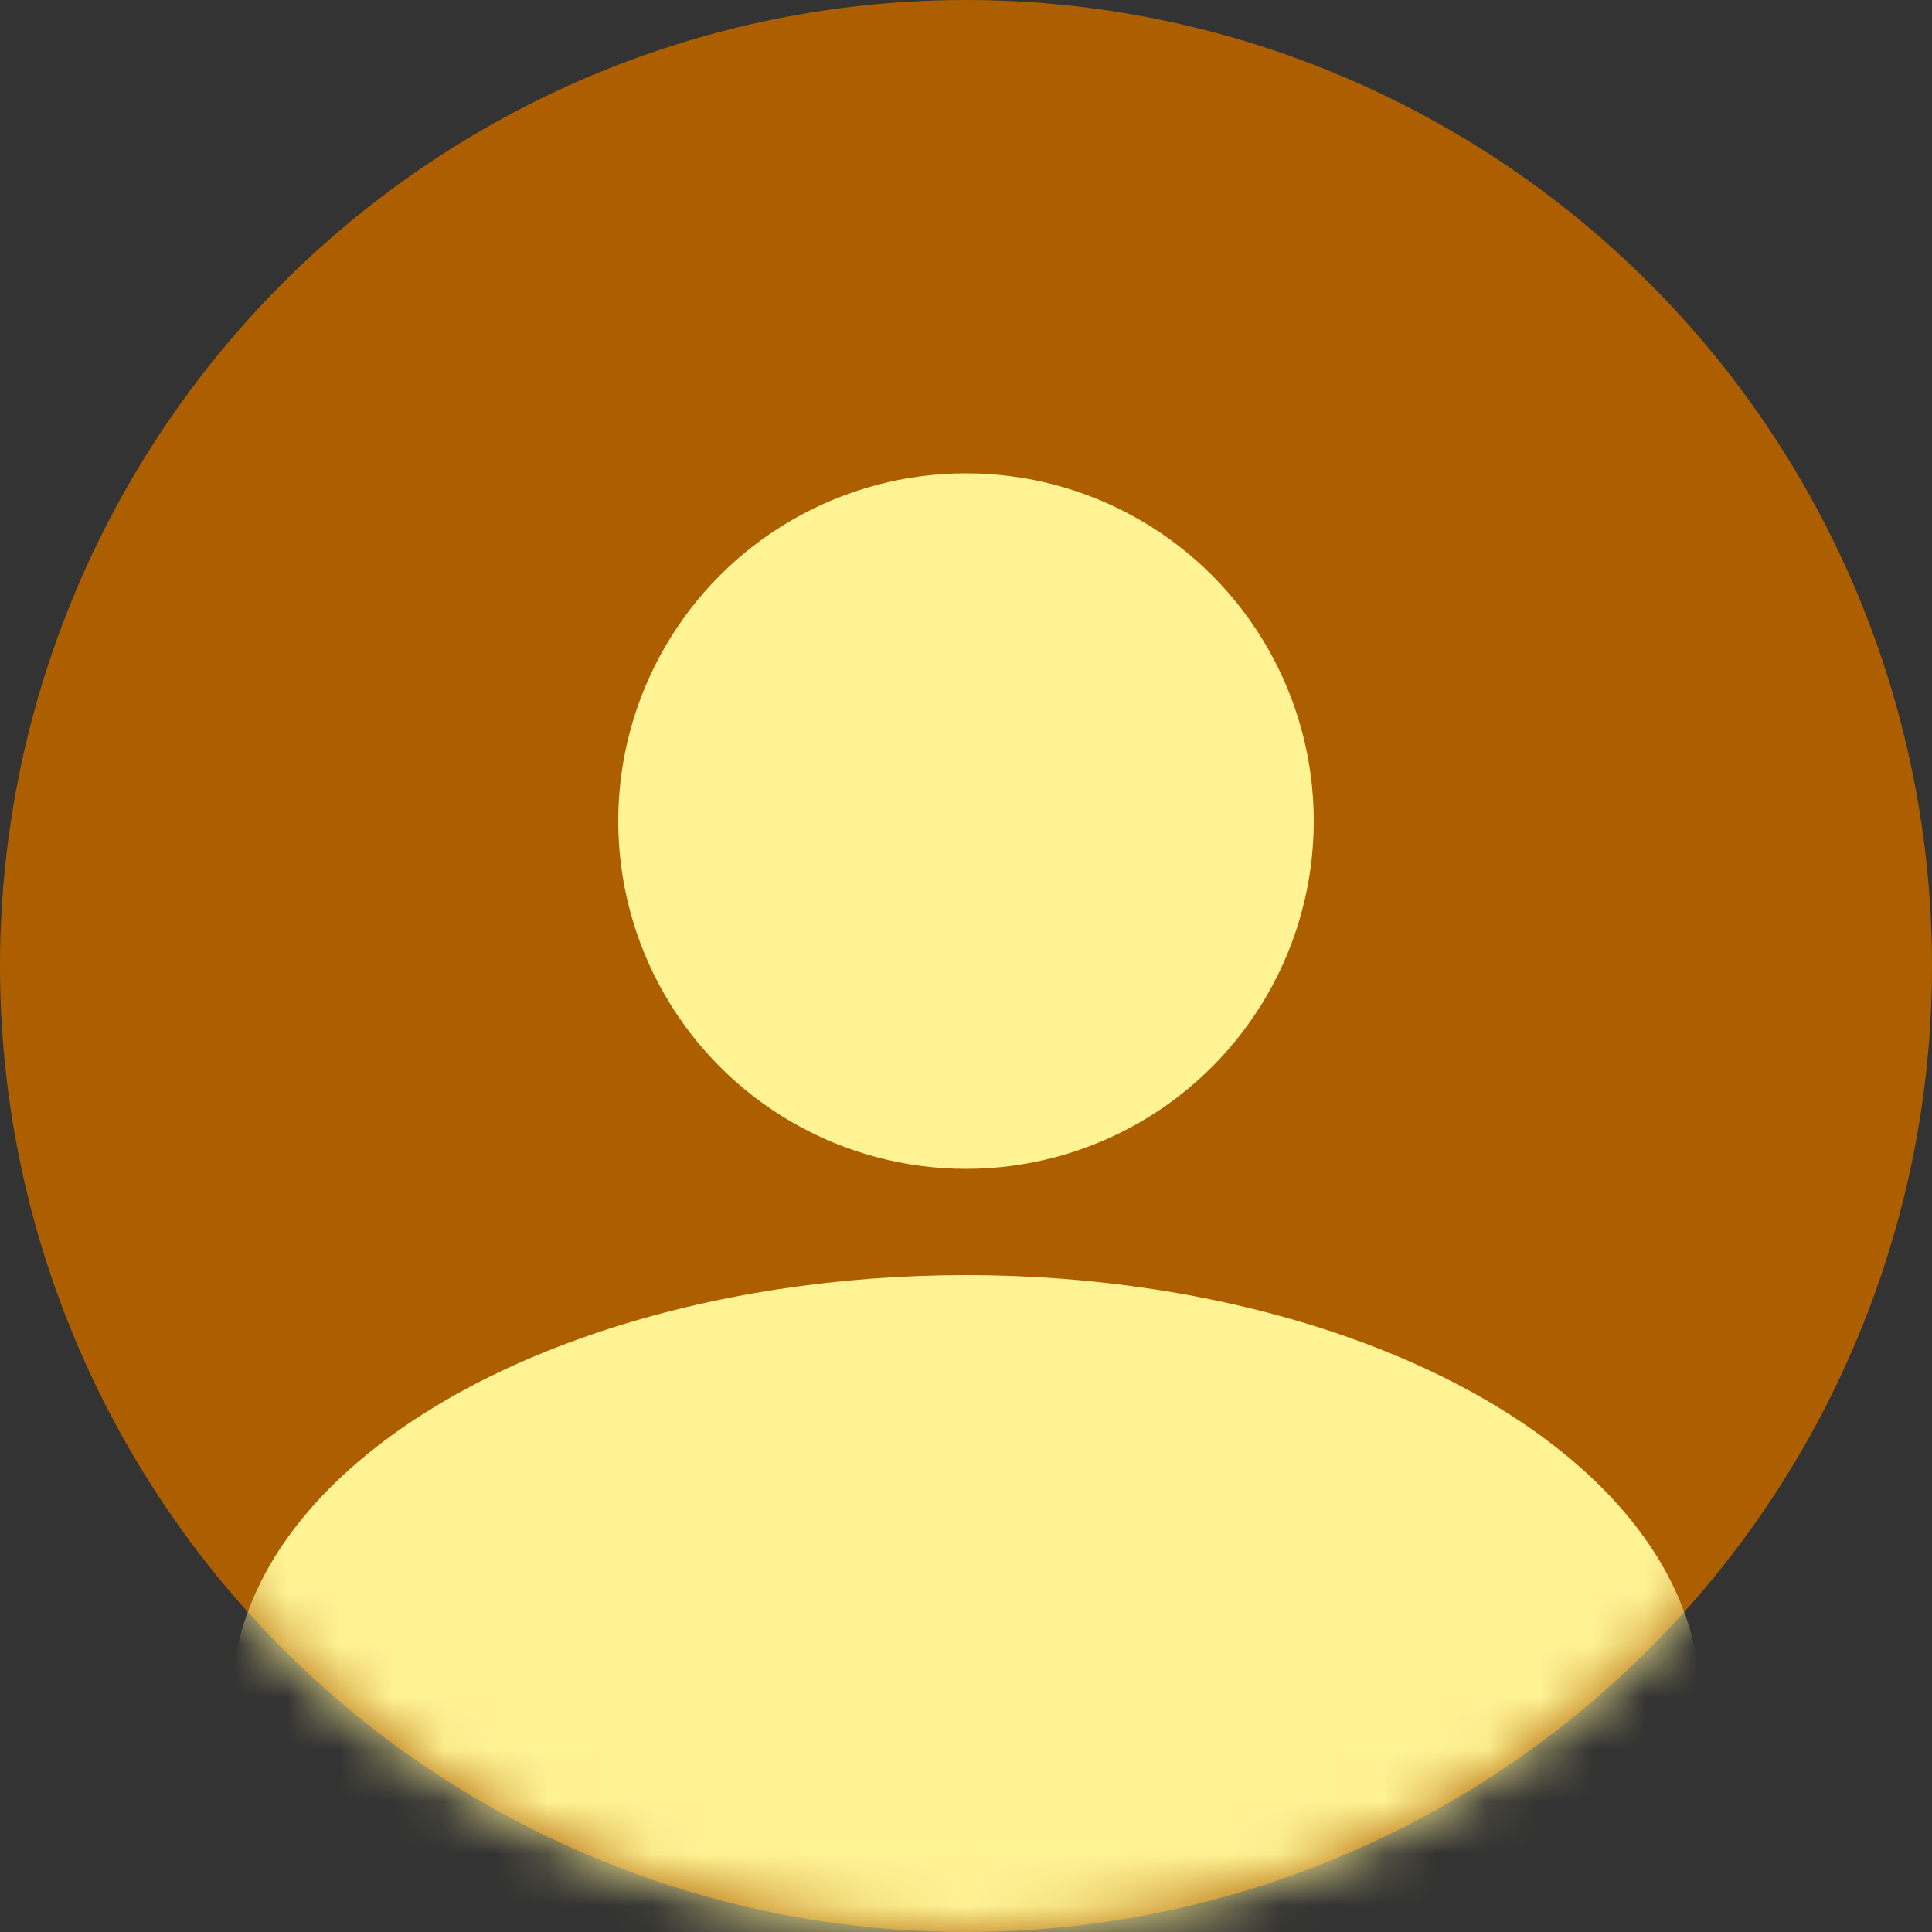 <svg width="37" height="37" viewBox="0 0 37 37" fill="none" xmlns="http://www.w3.org/2000/svg">
<rect x="0" y="0" width="37" height="37" fill="#333333" stroke="none"/>
<circle cx="18.5" cy="18.5" r="18.5" fill="#AD5F00"/>
<mask id="mask0_2949_12838" style="mask-type:alpha" maskUnits="userSpaceOnUse" x="0" y="0" width="37" height="37">
<circle cx="18.5" cy="18.5" r="18.5" fill="#C4C4C4"/>
</mask>
<g mask="url(#mask0_2949_12838)">
<ellipse cx="18.5" cy="32.56" rx="14.06" ry="8.14" fill="#FFF394"/>
</g>
<ellipse cx="18.5" cy="15.725" rx="6.66" ry="6.66" fill="#FFF394"/>
</svg>
